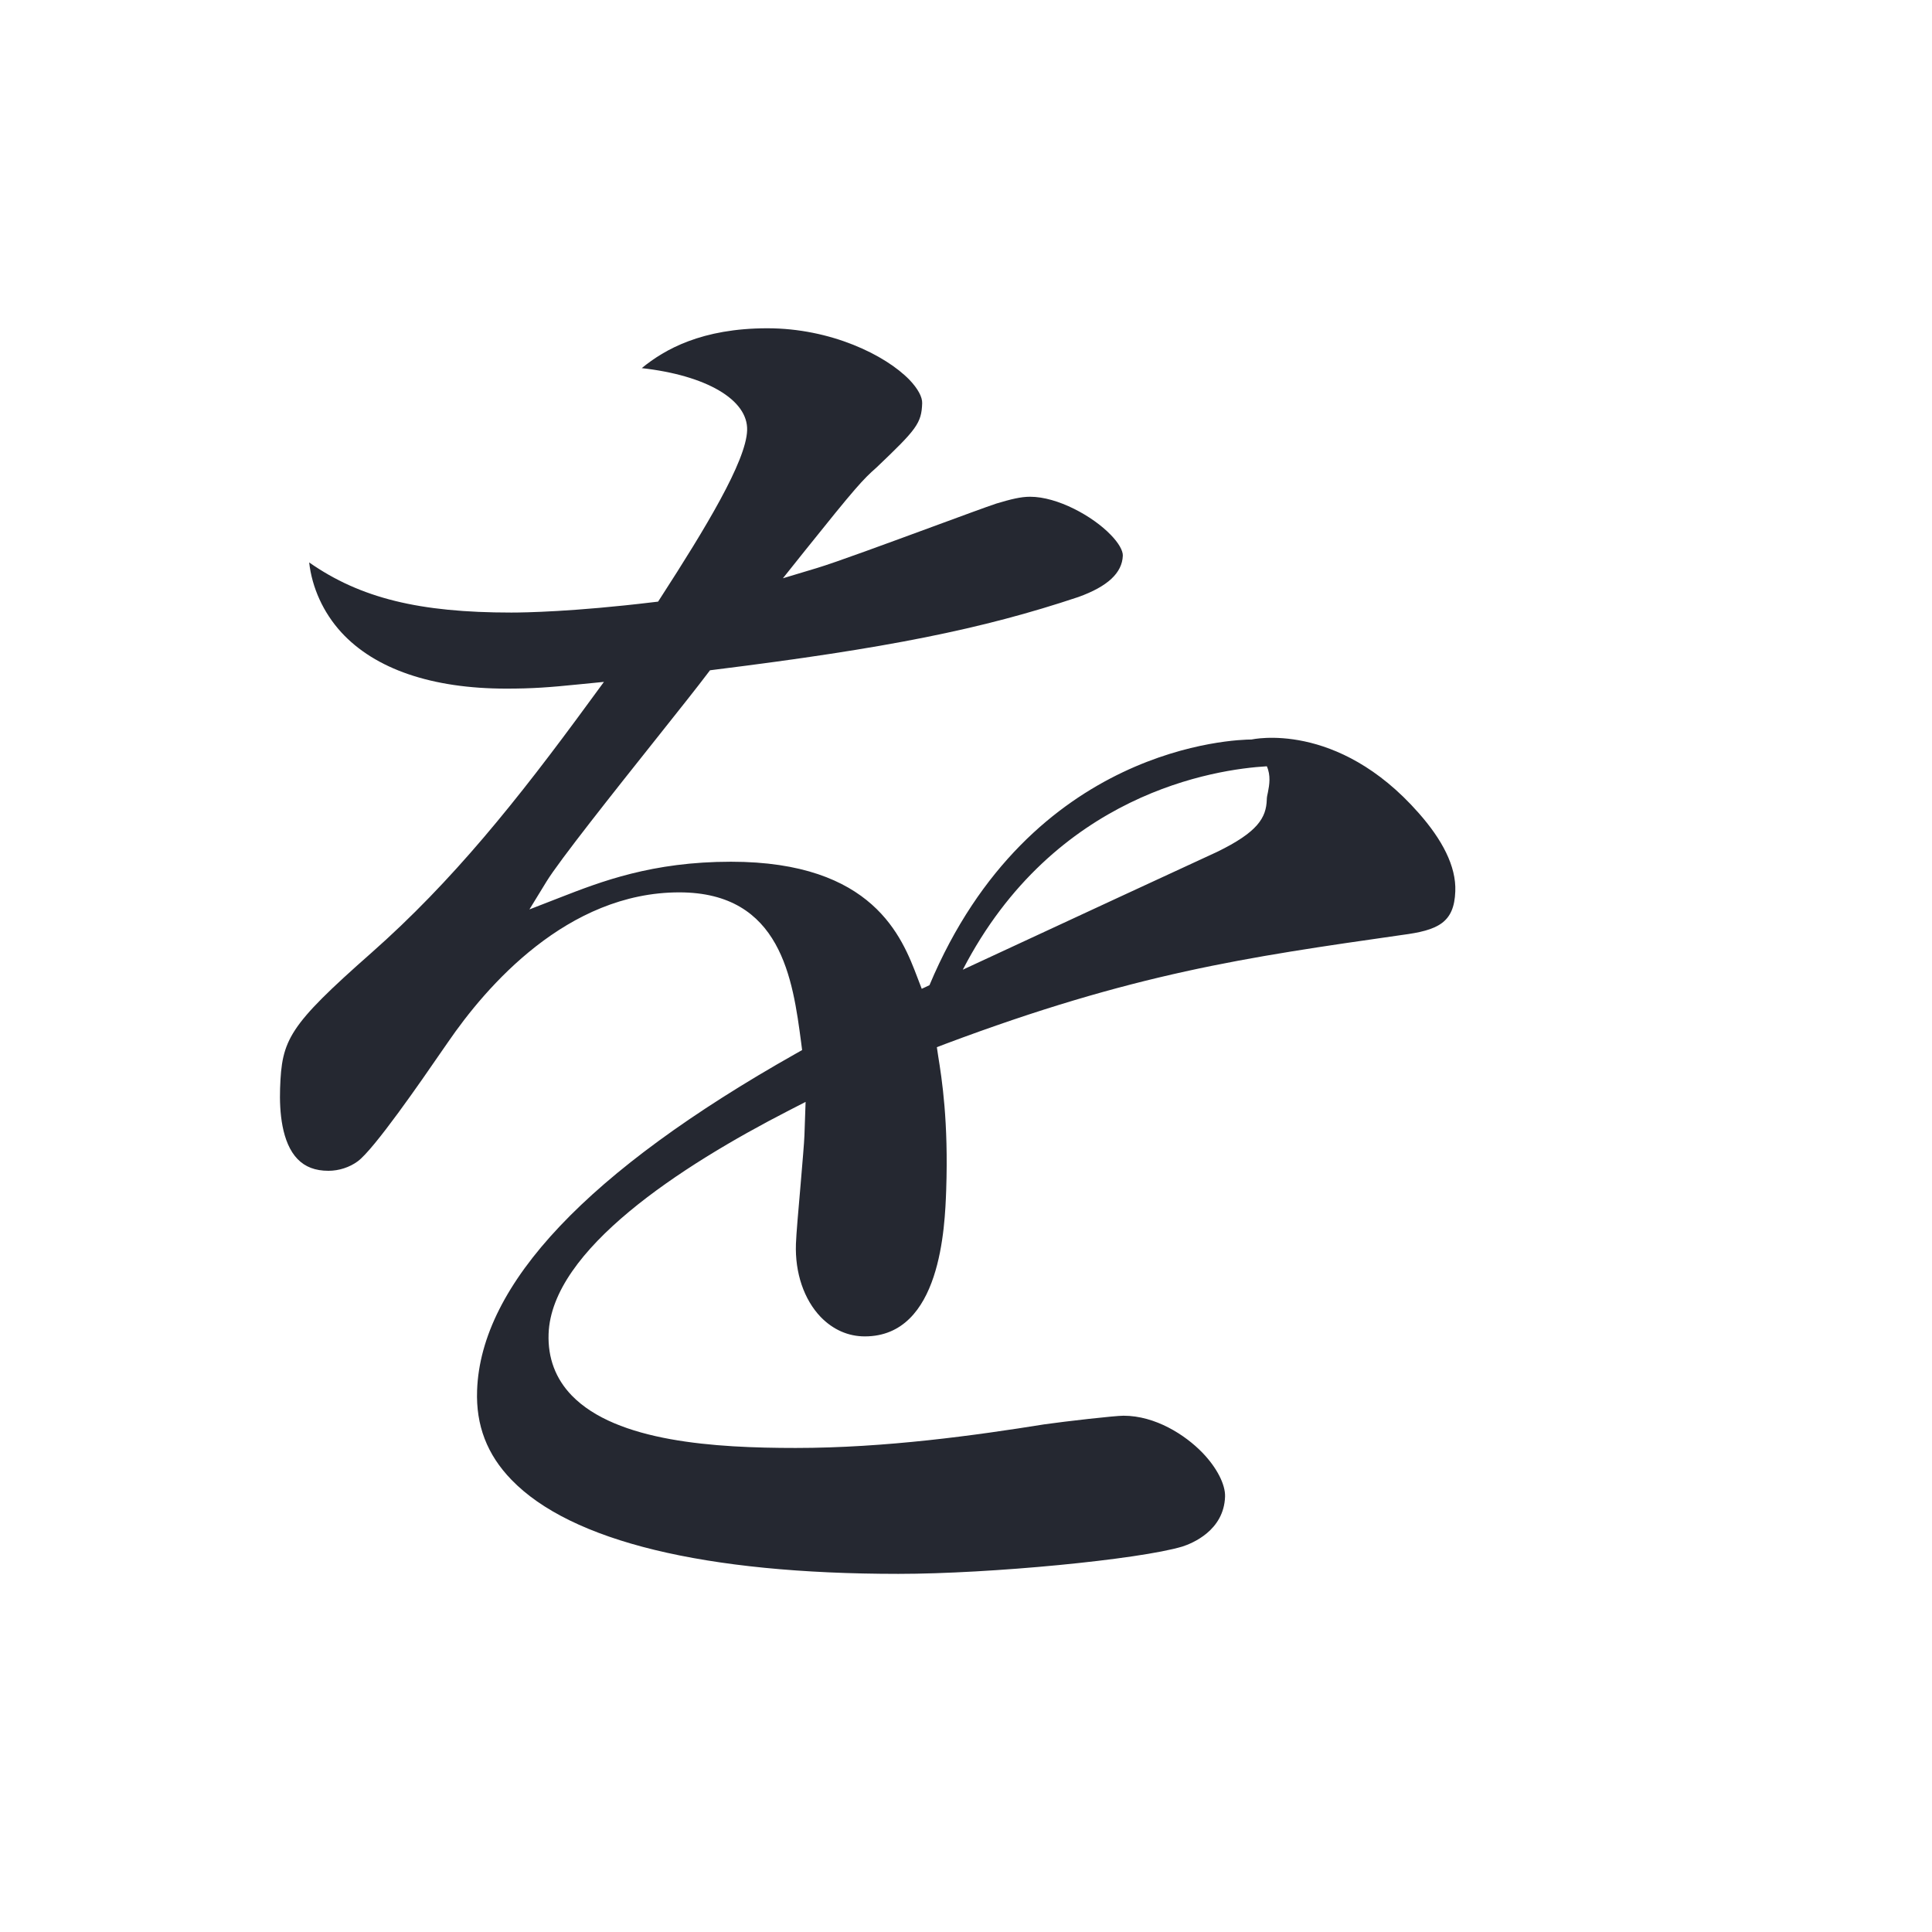 <?xml version="1.0" encoding="utf-8"?>
<!-- Generator: Adobe Illustrator 15.0.0, SVG Export Plug-In . SVG Version: 6.00 Build 0)  -->
<!DOCTYPE svg PUBLIC "-//W3C//DTD SVG 1.1//EN" "http://www.w3.org/Graphics/SVG/1.1/DTD/svg11.dtd">
<svg version="1.1" id="レイヤー_1" xmlns="http://www.w3.org/2000/svg" xmlns:xlink="http://www.w3.org/1999/xlink" x="0px"
	 y="0px" width="35px" height="35px" viewBox="0 0 35 35" enable-background="new 0 0 35 35" xml:space="preserve">
<g>
	<defs>
		<rect id="SVGID_1_" x="-240.289" y="1.446" width="266.655" height="76.775"/>
	</defs>
	<clipPath id="SVGID_2_">
		<use xlink:href="#SVGID_1_"  overflow="visible"/>
	</clipPath>
	<path clip-path="url(#SVGID_2_)" fill="#252831" d="M-112.207,14.079l-0.114-0.016l-0.043-0.107
		c-0.128-0.318-0.694-1.358-2.579-1.358c-0.047,0-0.095,0.001-0.144,0.002c0.195,0.304,0.378,0.66,0.457,1.143l-0.034,0.222
		l-0.22,0.014c-0.839,0.053-2.242,0.141-4.14,0.653l-0.298,0.08l0.049-0.305c0.125-0.779,0.317-1.786,0.791-3.344l0.036-0.119
		l0.122-0.021c3.452-0.586,5.277-1.023,5.842-1.24c0.274-0.092,1.108-0.374,1.122-0.773c0.005-0.152-0.11-0.305-0.209-0.406
		c-0.388-0.402-1.253-0.768-1.815-0.768c-0.203,0-0.414,0.047-0.63,0.144l-0.307,0.127c-1.002,0.415-2.138,0.887-3.112,1.155
		l-0.39,0.108l0.151-0.375c0.165-0.41,0.545-1.186,0.77-1.572c0.649-1.038,0.682-1.104,0.692-1.413
		c0.006-0.161-0.099-0.361-0.296-0.564c-0.547-0.567-1.781-1.141-3.08-1.141c-0.794,0-1.355,0.263-1.693,0.478
		c1.269,0.433,1.959,0.761,1.913,2.09c-0.016,0.458-0.045,0.581-0.526,2.64l-0.074,0.315l-0.131,0.023
		c-2.343,0.396-3.859,0.401-3.923,0.401c-0.323,0-1.865-0.024-3.094-0.452c0.091,0.232,0.27,0.501,0.7,0.905
		c0.819,0.796,1.753,0.952,3.089,0.952c0.869,0,1.505-0.08,2.749-0.263l0.28-0.042l-0.055,0.279
		c-0.346,1.746-0.482,2.792-0.564,3.417l-0.043,0.325l-0.11,0.043c-4.504,1.756-7.602,5.004-7.67,6.936
		c-0.022,0.644,0.184,0.929,0.389,1.122c0.512,0.481,0.591,0.555,0.83,1.08c0.191,0.402,0.548,1.148,1.547,1.148
		c1.976,0,4.443-1.61,5.629-2.383l0.192-0.126l0.098,0.208c0.38,0.807,0.785,1.532,1.54,1.532c0.587,0,1.088-0.795,1.11-1.454
		c0.015-0.406-0.001-0.46-0.668-1.419l-0.108-0.154l0.148-0.117c2.511-1.979,5.257-5.541,5.652-6.729l0.064-0.194l0.307,0.109
		c0.353,0.124,0.718,0.252,1.065,0.451c2.222,1.231,2.313,3.641,2.289,4.35c-0.146,4.157-4.517,6.558-7.158,7.492
		c8.895-1.098,10.033-5.31,10.096-7.133C-105.632,17.625-107.293,14.795-112.207,14.079 M-120.644,21.93
		c-2.153,1.535-4.118,2.108-4.852,2.108c-0.474,0-0.839-0.128-1.081-0.379c-0.234-0.242-0.345-0.586-0.33-1.023
		c0.034-0.959,1.473-4.471,5.579-6.7l0.327-0.178l-0.033,0.371c-0.255,2.911,0.288,4.924,0.466,5.586l0.037,0.134L-120.644,21.93z
		 M-114.696,14.709c-0.292,0.947-1.733,3.549-3.888,5.557l-0.221,0.206l-0.103-0.284c-0.517-1.425-0.68-3.09-0.483-4.948l0.013-0.13
		l0.125-0.04c1.343-0.422,2.632-0.627,3.94-0.627c0.156,0,0.695,0.015,0.695,0.015L-114.696,14.709z"/>
	<path clip-path="url(#SVGID_2_)" fill="#252831" d="M-51.672,4.321c0.004-0.108-0.322-0.183-0.439-0.209l-4.718-0.937
		c0.177,0.604,0.395,1.604,0.322,3.696c-0.031,0.895-0.419,8.916-4.597,14.763c-2.265,3.109-4.764,5.563-7.255,7.129
		c6.776-2.324,14.434-7.18,14.997-23.321l0.004-0.143l0.319-0.096l0.583-0.232C-52.204,4.861-51.684,4.633-51.672,4.321"/>
	<path clip-path="url(#SVGID_2_)" fill="#252831" d="M-3.489,29.771l-2.582-2.093c-0.2-0.164-0.35-0.28-0.443-0.28
		c-0.085,0.004-0.312,0.243-0.382,0.315l-1.746,1.973l-7.254,0.02l0.295-8.457h9.158c0.049,0,0.292-0.007,0.296-0.131
		c0.003-0.093-0.067-0.155-0.232-0.279l-2.646-2.093c-0.214-0.171-0.327-0.252-0.447-0.252c-0.074,0-0.204,0.151-0.343,0.31
		l-1.565,1.947l-4.204,0.014l0.256-7.328H-4.94c0.172,0,0.294-0.067,0.297-0.162c0.003-0.092-0.105-0.191-0.228-0.305l-2.651-2.006
		c-0.34-0.266-0.447-0.282-0.447-0.282c-0.106,0-0.271,0.214-0.338,0.302l-1.446,1.95h-5.557l0.185-5.342l0.343-0.196
		c0.437-0.248,0.979-0.557,0.985-0.754c0.006-0.16-0.298-0.207-0.313-0.21l-4.516-0.961c0.457,1.555,0.405,3.077,0.252,7.463h-6.234
		l0.29,0.477l0.014,0.026h5.914l-0.257,7.338l-8.02,0.027c-0.078-0.006-0.159-0.007-0.238-0.013l0.282,0.644
		c0.784-0.13,1.505-0.184,3.414-0.184h4.544l-0.295,8.465l-12.116,0.032c-0.146-0.009-0.286-0.013-0.433-0.023l0.298,0.618
		c0.736-0.101,1.434-0.15,2.979-0.157h20.627v-0.002h4.053c0.292,0,0.295-0.098,0.296-0.131C-3.253,29.981-3.316,29.92-3.489,29.771
		"/>
	<path clip-path="url(#SVGID_2_)" fill="#252831" d="M-134.767,70.884l-0.177,0.329c-0.536,1-0.593,1.104-0.95,1.104
		c-0.081,0-0.201-0.025-0.315-0.144c-0.541-0.56-0.483-2.961-0.482-2.984c0.11-3.149,1.264-5.06,2.611-7.291
		c0.46-0.765,0.627-1.178,0.642-1.577c0.019-0.549-0.281-1.172-0.844-1.755c-0.804-0.832-2.019-1.437-2.888-1.437
		c-0.124,0-0.223,0.009-0.318,0.023c0.915,1.013,1.09,1.767,1.06,2.624c-0.021,0.6-0.242,1.583-0.337,1.982
		c-1.441,5.525-1.501,7.238-1.541,8.372c-0.117,3.369,0.47,5.979,1.612,7.162c0.416,0.431,0.88,0.649,1.377,0.649
		c0.643,0,0.955-0.344,0.981-1.08c0.005-0.141-0.03-0.547-0.064-0.961c-0.037-0.454-0.075-0.918-0.069-1.084
		c0.023-0.645,0.24-2.137,0.664-3.892c0.139-0.559,0.437-1.761,0.653-2.608c-0.02,0.027-0.04,0.055-0.06,0.083
		C-133.561,68.878-134.039,69.53-134.767,70.884"/>
	<path clip-path="url(#SVGID_2_)" fill="#252831" d="M-118.609,73.113c-0.115,0-0.429,0.026-0.733,0.052
		c-1.14,0.151-2.127,0.267-3.592,0.267c-4.187,0-6.119-1.39-6.023-2.604c0.462-4.461,4.548-7.357,6.013-8.257
		c0.932-0.368,2.145-0.729,3.675-0.954c1.52-0.206,2.066-0.482,2.086-1.057c0.009-0.271-0.086-0.505-0.291-0.718
		c-0.628-0.65-2.057-0.881-3.089-0.881c-2.84,0-6.444,1.079-8.081,2.915c1.778-0.659,3.579-1.059,4.825-1.059
		c0.399,0,0.796,0.029,1,0.24c0.083,0.085,0.125,0.193,0.121,0.313c-0.005,0.143-0.15,0.337-0.727,0.913
		c-1.793,1.147-6.088,4.164-6.088,9.118l0.028,0.244c0.003,0.883,0.272,1.606,0.843,2.198c1.266,1.312,3.931,1.948,8.147,1.948
		c1.758,0,3.946,0,3.989-1.24c0.008-0.249-0.115-0.52-0.347-0.76C-117.264,73.367-117.921,73.113-118.609,73.113"/>
	<path clip-path="url(#SVGID_2_)" fill="#252831" d="M-93.448,63.471c1.974,1.536,3.861,4.527,3.773,7.063
		c-0.107,3.067-2.989,4.44-5.8,4.44c-1.601,0-2.788-0.388-3.524-1.15c-0.948-0.982-0.902-2.3-0.881-2.933
		c0.02-0.534,0.08-0.932,0.128-1.252c0.018-0.112,0.031-0.213,0.044-0.305l0.052-0.211l0.213,0.044
		c0.527,0.107,1.509,0.309,2.75,0.309c2.14,0,2.388-0.496,2.396-0.709c0.007-0.172-0.142-0.503-0.481-0.856
		c-0.401-0.415-0.875-0.662-1.269-0.662c-0.221,0-1.293,0.105-1.542,0.133c-0.227,0.009-0.428,0.012-0.604,0.012
		c-0.203,0-1.068-0.012-1.068-0.012l0.199-0.702c0.547-1.93,0.646-2.277,1.193-3.891l0.048-0.141c0,0,0.485,0.015,0.639,0.015
		c1.404,0,1.681-0.3,1.7-0.852c0.019-0.524-0.46-1.038-1.28-1.375l-0.184-0.075l0.075-0.185c0.515-1.262,0.646-1.487,1.917-3.536
		c0.388-0.615,0.469-0.878,0.477-1.122c0.008-0.204-0.116-0.442-0.355-0.691c-0.639-0.662-2.066-1.331-3.563-1.331
		c-0.631,0-1.181,0.19-1.669,0.581c0.424,0.083,1.052,0.208,1.165,0.25c0.706,0.228,1.159,0.989,1.128,1.896
		c-0.028,0.777-0.334,1.993-0.687,3.4l-0.058,0.227l-0.071,0.17l-0.179-0.024c-1.815-0.251-3.689-0.512-5.48-2.157
		c0.085,1.152,0.733,2.011,3.193,3.248c0.278,0.154,0.447,0.31,0.438,0.605c-0.008,0.253-0.169,0.46-0.522,0.67
		c-3.156,1.92-3.448,2.882-3.474,3.633c-0.046,1.298,0.886,2.031,3.567,2.801l0.178,0.052l-0.062,0.292
		c-0.228,1.092-0.322,1.544-0.348,2.298c-0.038,1.094,0.047,2.484,1.063,3.534c1.021,1.059,2.818,1.595,5.342,1.595
		c3.753,0,7.854-1.783,7.991-5.7C-86.774,67.819-89.156,65.153-93.448,63.471 M-100.46,67.098l-0.044,0.175l-0.179-0.025
		c-1.526-0.22-3.274-0.642-3.229-1.958c0.034-0.962,1.189-2.139,4.337-2.554l0.301-0.04l-0.083,0.292
		C-99.985,65.236-100.289,66.429-100.46,67.098"/>
	<path clip-path="url(#SVGID_2_)" fill="#252831" d="M-173.103,10.095c0.005-0.141-0.077-0.247-0.317-0.408l-2.166-1.541
		c-0.257-0.186-0.384-0.186-0.544-0.186c-0.111,0-0.244,0.031-0.467,0.26l-1.03,1.058h-2.91l0.18-5.152h7.044
		c0.334,0,0.338-0.1,0.34-0.16c0.003-0.084-0.022-0.127-0.263-0.32l-2.307-1.905c-0.142-0.111-0.378-0.295-0.479-0.295
		c-0.113,0-0.211,0.096-0.382,0.304l-1.499,2.006h-12.527c-1.569,0-3.228-0.06-4.711-0.168l0.325,0.739
		c0.689-0.119,1.461-0.201,3.725-0.201h1.972l0.205,0.046l-0.007,0.207c-0.052,1.476-0.138,3.946-0.204,4.839l-0.005,0.06h-2.248
		l-3.227-1.247c0.13,1.365,0.154,2.505,0,6.891c-0.167,4.78-0.394,9.187-0.55,11.713c-0.007,0.203-0.055,0.74-0.101,1.254
		c-0.041,0.462-0.08,0.904-0.086,1.057c-0.008,0.25-0.019,0.563,0.179,0.768c0.177,0.183,0.509,0.276,0.986,0.276
		c2.026,0,2.061-1.02,2.1-2.149l0.004-0.142h14.195l-0.023,0.175c-0.046,0.34-0.058,0.711-0.072,1.071
		c-0.016,0.489,0.045,0.779,0.199,0.938c0.157,0.163,0.454,0.235,0.962,0.235c0.756,0,2.032-0.208,2.081-1.603
		c0.036-1.051,0.083-4.007,0.127-6.848c0.041-2.627,0.081-5.156,0.11-5.988c0.03-0.858,0.055-1.914,0.077-2.823
		c0.017-0.69,0.032-1.297,0.045-1.67l0.047-0.14l0.106-0.053C-173.258,10.507-173.107,10.222-173.103,10.095 M-186.285,4.125h3.266
		l-0.215,5.152h-3.231L-186.285,4.125z M-177.876,27.199h-14.179l0.159-4.562h14.179L-177.876,27.199z M-177.699,22.137h-14.179
		l0.432-12.359h2.307l-0.013,0.208c-0.233,3.725-0.828,6.502-1.818,8.47c3.389-2.161,4.294-5.785,4.446-8.494l0.011-0.184h3.226
		l-0.028,0.754c-0.059,1.542-0.238,6.233-0.17,6.825c0.117,0.783,0.675,1.305,3.025,1.305c0.51,0,1.706,0,2.593-0.518l0.313-0.183
		L-177.699,22.137z M-177.48,15.848l-0.349-0.608c-0.292-0.511-0.437-1.107-0.507-1.616c-0.402,1.685-0.838,1.973-1.651,1.973
		c-0.16,0-0.389-0.019-0.541-0.176c-0.098-0.101-0.145-0.241-0.139-0.417c0.004-0.112,0.016-0.848,0.03-1.676
		c0.017-1.062,0.038-2.274,0.047-2.527l0.036-1.023h3.286L-177.48,15.848z"/>
	<path clip-path="url(#SVGID_2_)" fill="#252831" d="M-199.645,21.188c0.144-0.324,0.353-0.764,0.596-1.273
		c0.66-1.389,1.612-3.387,2.104-4.907c-1.558,2.648-2.956,4.311-4.609,5.501c-1.078,0.776-1.941,0.939-2.474,0.939
		c-0.095,0-0.168-0.005-0.257-0.011c-0.06,0-0.119,0-0.179-0.001c0.666,0.483,1.902,1.549,1.832,3.563
		c-0.008,0.238-0.139,0.865-0.279,1.53c-0.13,0.62-0.277,1.323-0.286,1.55c-0.02,0.583,0.123,1.037,0.425,1.35
		c0.445,0.461,1.116,0.497,1.311,0.497c0.95,0,2.08-0.58,2.137-2.214c0.012-0.345-0.046-1.013-0.404-2.279l-0.111-0.381
		c-0.34-1.159-0.401-1.368-0.383-1.896C-200.202,22.579-200.074,22.197-199.645,21.188"/>
	<path clip-path="url(#SVGID_2_)" fill="#252831" d="M-202.453,12.005c0.329,0.911,0.677,1.665,1.615,1.665
		c0.945,0,1.769-0.749,1.8-1.636c0.023-0.665-0.418-1.679-1.737-2.349c-0.298-0.15-0.524-0.252-0.84-0.343
		c3.614-0.467,4.319-2.533,4.424-2.961c0.118-0.283,0.156-0.603,0.089-0.928c-0.267-1.274-1.638-1.893-4.193-1.893
		c-0.364,0-0.741,0.012-1.126,0.035c0.856,0.533,1.708,1.711,2.311,2.677c0.29,0.457,0.687,1.084,1.445,1.084
		c0.122,0,0.253-0.017,0.387-0.049c0.007-0.002,0.013-0.005,0.02-0.007c-0.721,0.833-2.299,1.81-5.729,1.618
		c-0.164-0.024-0.314-0.046-0.5-0.073C-203.691,9.574-202.805,11.114-202.453,12.005"/>
	<path clip-path="url(#SVGID_2_)" fill="#252831" d="M-82.481,18.028c-2.76,0-4.813,0.844-6.681,1.708l-0.623,0.288l0.371-0.578
		c1.162-1.812,6.495-6.487,7.633-7.173c1.496-0.916,1.661-1.034,1.681-1.567c0.008-0.226-0.163-0.538-0.469-0.854
		c-0.6-0.621-1.533-1.09-2.172-1.09c-0.125,0.002-0.784,0.22-1.066,0.313l-0.313,0.101c-0.921,0.315-3.913,1.179-5.407,1.179
		c-1.155,0-1.673-0.538-2.178-1.327c-0.253,0.399-0.413,0.883-0.427,1.32c-0.027,0.758,0.331,1.295,0.636,1.61
		c0.46,0.477,1.125,0.785,1.695,0.785c0.317,0,0.541-0.129,1.007-0.44c0.194-0.142,4.208-2.083,4.823-2.083
		c0.148,0,0.267,0.043,0.348,0.128c0.074,0.076,0.11,0.177,0.106,0.29c-0.004,0.136-0.092,0.339-0.193,0.454
		c-0.367,0.529-1.533,1.81-2.597,2.968c-2.263,2.476-3.426,3.787-4.11,4.56c-0.935,1.055-0.992,1.118-1.749,1.771
		c-1.524,1.321-2.157,1.869-2.189,2.829c-0.019,0.497,0.132,0.959,0.398,1.236c0.183,0.188,0.412,0.283,0.682,0.283
		c0.637,0,1.168-0.73,1.485-1.168l0.345-0.465c1.578-2.145,3.367-4.575,8.35-4.575c1.346,0,2.463,0.42,3.23,1.216
		c0.703,0.728,1.07,1.728,1.032,2.814c-0.075,2.141-1.679,4.227-3.577,4.649l-0.198,0.044l-0.04-0.201
		c-0.499-2.507-2.541-3.396-4.14-3.396c-1.461,0-3.651,0.807-3.712,2.541c-0.023,0.646,0.209,1.227,0.691,1.726
		c0.967,1.001,2.875,1.598,5.104,1.598c5.229,0,8.58-3.345,8.688-6.443c0.016-0.431-0.033-1.94-1.302-3.253
		C-78.453,18.649-80.238,18.028-82.481,18.028 M-84.771,28.002c-0.241,0.045-0.471,0.088-0.918,0.088
		c-0.369,0-2.584-0.217-3.514-1.179c-0.281-0.293-0.42-0.627-0.406-0.992c0.031-0.92,0.977-1.334,1.638-1.334
		c0.907,0,2.8,0.658,3.47,3.148l0.057,0.21L-84.771,28.002z"/>
	<path clip-path="url(#SVGID_2_)" fill="#252831" d="M-47.169,21.184c-3.095-3.714-4.604-7.214-4.869-11.313l-0.082,0.033
		c-0.632,11.394,3.751,15.961,7.72,18.634c1.132-1.702,2.21-2.151,3.64-2.66C-42.791,24.949-45.111,23.648-47.169,21.184"/>
	<path clip-path="url(#SVGID_2_)" fill="#252831" d="M-25.9,13.022l0.384-0.715c0.317-0.541,0.796-1.394,1.689-3.201l0.063-0.087
		l0.089-0.023c0.338-0.087,1.239-0.319,1.251-0.663c0.002-0.069-0.046-0.113-0.213-0.188l-4.409-1.633
		c0.113,2.88-1.445,7.47-3.97,11.693C-28.508,16.205-27.292,15.105-25.9,13.022"/>
	<path clip-path="url(#SVGID_2_)" fill="#252831" d="M-198.419,61.966l0.094-0.018c0.701-0.125,1.278-0.222,1.776-0.306
		c1.517-0.254,2.28-0.383,3.617-0.817c0.166-0.054,0.314-0.147,0.417-0.263l0.137-0.095c0.157-0.225,0.202-0.463,0.133-0.709
		c-0.029-0.103-0.09-0.222-0.183-0.352l0.002-0.001c-0.005-0.008-0.012-0.015-0.017-0.023c-0.014-0.018-0.027-0.035-0.042-0.056
		c-0.703-0.994-2.183-1.668-3.153-2.022l0.011-0.055c0.01-0.05,0.021-0.1,0.024-0.155c0.004-0.138-0.073-0.289-0.228-0.45
		c-0.615-0.637-2.179-1.148-3.064-1.148c-0.627,0-1.201,0.185-1.682,0.534c1.286,0.286,1.83,0.755,1.802,1.529
		c-0.026,0.77-0.556,2.146-0.84,2.885l-0.166,0.442l-0.111,0.021c-0.986,0.195-1.483,0.274-2.439,0.274
		c-1.053,0-2.497-0.105-3.379-0.947c-0.009,0.06-0.013,0.122-0.016,0.196c-0.011,0.312,0.125,0.798,0.541,1.229
		c0.42,0.437,1.266,0.954,2.906,0.954c0.682,0,0.907-0.063,1.145-0.129c0.07-0.02,0.14-0.039,0.219-0.056l0.424-0.096l-0.203,0.384
		c-1.744,3.289-4.863,7.196-5.056,7.396c-0.599,0.65-0.9,0.976-0.925,1.677c-0.018,0.528,0.189,0.857,0.366,1.041
		c0.23,0.237,0.519,0.346,0.691,0.346c0.118,0,0.313-0.048,0.48-0.154c0.573-0.371,1.848-2.196,2.786-3.988
		c0.698-1.292,2.386-4.306,3.298-5.933L-198.419,61.966z M-197.118,59.659c0.443-0.78,0.536-0.942,0.898-1.403
		c0.155-0.206,0.265-0.358,0.357-0.499c0.856,0.31,2.166,0.886,2.847,1.697l-0.006,0.009c-0.397-0.209-0.863-0.318-1.117-0.318
		c-0.263,0-0.375,0.043-1.317,0.438l-0.375,0.157c-0.194,0.082-0.299,0.137-0.389,0.184c-0.176,0.091-0.302,0.157-0.832,0.315
		l-0.478,0.144L-197.118,59.659z"/>
	<path clip-path="url(#SVGID_2_)" fill="#252831" d="M-190,62.797c-0.869,0-1.534,0.124-2.015,0.258
		c2.188,0.5,3.494,1.318,3.474,1.859c-0.016,0.496-0.486,0.543-0.712,0.565c-0.816,0.086-4.899,0.715-5.038,4.691
		c-0.017,0.504-0.006,0.788,0.014,1.356l0.021,0.604l-0.223-0.017c-0.344-0.025-0.69-0.052-1.236-0.052
		c-2.683,0-5.577,0.821-5.658,3.125c-0.021,0.61,0.196,1.155,0.645,1.621c1.006,1.042,2.845,1.411,4.114,1.411
		c0.76,0,2.21-0.126,3.389-0.974c1.109-0.764,1.266-1.847,1.344-2.386l0.037-0.254l0.237,0.098c0.503,0.206,0.899,0.37,1.993,1.198
		c0.836,0.687,1.601,1.097,2.048,1.097c0.688,0,1.081-0.611,1.102-1.188c0.059-1.712-3.134-3.023-5.42-3.407l-0.133-0.022
		l-0.029-0.132c-0.143-0.656-0.382-1.756-0.335-3.103c0.095-2.771,1.759-3.354,3.137-3.354c1.048,0,1.75,0.365,2.435,0.771
		c0.449,0.261,0.866,0.477,1.427,0.477c0.28,0,0.539-0.08,0.698-0.221c0.206-0.168,0.325-0.444,0.338-0.78
		c0.017-0.479-0.238-1.016-0.718-1.512C-186.111,63.444-187.957,62.797-190,62.797 M-194.214,73.808
		c-0.054,0.704-0.219,2.849-3.235,2.849c-0.208,0-2.057-0.023-2.83-0.824c-0.244-0.252-0.36-0.553-0.348-0.896
		c0.057-1.633,2.596-1.76,3.372-1.76c1.516,0,2.212,0.204,2.899,0.405l0.154,0.063L-194.214,73.808z"/>
	<path clip-path="url(#SVGID_2_)" fill="#252831" d="M-158.838,58.263c0.007-0.209-0.117-0.472-0.323-0.686
		c-0.157-0.163-0.501-0.436-1.033-0.436c-0.44,0-0.543,0.053-1.762,0.742c-0.65,0.387-1.55,0.709-1.686,0.74l-0.414,0.094
		l0.192-0.379c0.287-0.568,0.476-0.942,1.017-1.716c0.457-0.684,0.508-0.769,0.519-1.068c0.009-0.252-0.112-0.509-0.358-0.764
		c-0.702-0.727-2.241-1.233-3.183-1.233c-0.681,0-1.083,0.17-1.406,0.381c1.618,0.5,1.947,1.337,1.925,1.975
		c-0.02,0.573-0.293,1.849-0.858,3.407l-0.037,0.101l-0.103,0.025c-1.287,0.316-2.278,0.377-3.655,0.377
		c-1.023,0-1.912-0.102-3.056-0.579c0.288,1.045,1.303,2.117,3.396,2.117l0.591,0.002c0.505,0,0.963-0.01,1.843-0.133l0.347-0.048
		l-0.134,0.323c-1.593,3.831-3.237,6.813-5.497,9.969c-0.981,1.38-1.04,1.494-1.059,2.041c-0.02,0.566,0.212,0.93,0.409,1.135
		c0.249,0.259,0.587,0.411,0.904,0.411c0.414,0,0.771,0,1.695-1.703c0.718-1.277,3.311-6.906,5.585-12.482l0.039-0.095l0.1-0.024
		c1.359-0.328,2.682-0.706,4.716-1.479C-159.65,59.09-158.855,58.773-158.838,58.263"/>
	<path clip-path="url(#SVGID_2_)" fill="#252831" d="M-154.604,60.62c-0.746,0-3.104,0.096-4.832,1.215
		c0.339-0.032,0.74-0.049,1.31-0.049c0.904,0,2.49,0.07,2.944,0.54c0.099,0.104,0.15,0.228,0.145,0.356
		c-0.006,0.19-0.175,0.442-0.797,0.931c-1.64,0.781-6.673,3.434-7.38,6.9l0.005,0.001c-0.084,0.293-0.135,0.563-0.142,0.744
		c-0.01,0.297,0.05,1.073,0.828,1.879c0.871,0.901,2.815,1.977,7.136,1.977c2.034,0,3.437-0.305,4.027-0.569
		c0.408-0.165,0.479-0.458,0.485-0.618c0.007-0.204-0.152-0.595-0.517-0.973c-0.245-0.254-0.76-0.679-1.462-0.679
		c-0.262,0-0.506,0.021-1.143,0.146c-1.203,0.203-1.807,0.306-3.245,0.306c-1.119,0-3.447,0-4.603-1.226
		c-0.405-0.43-0.611-0.979-0.628-1.669c1.272-3.018,5.966-5.354,7.096-5.881c0.878-0.251,1.583-0.386,2.084-0.386
		c0.145,0,0.584,0.031,1.034,0.064c0.458,0.033,0.927,0.067,1.089,0.067c1.03,0,1.052-0.614,1.06-0.815
		c0.007-0.232-0.121-0.624-0.508-1.023C-151.064,61.396-152.176,60.62-154.604,60.62"/>
	<path clip-path="url(#SVGID_2_)" fill="#252831" d="M-223.757,62.637l-0.114-0.017l-0.043-0.106
		c-0.128-0.318-0.695-1.358-2.581-1.358c-0.046,0-0.094,0.001-0.142,0.002c0.195,0.304,0.378,0.66,0.457,1.144l-0.023,0.222
		l-0.221,0.014c-0.84,0.052-2.244,0.14-4.15,0.653l-0.298,0.08l0.049-0.306c0.126-0.781,0.318-1.789,0.791-3.345l0.036-0.118
		l0.122-0.021c3.459-0.587,5.282-1.024,5.843-1.24c0.274-0.093,1.107-0.374,1.121-0.773c0.005-0.152-0.11-0.304-0.209-0.406
		c-0.388-0.401-1.253-0.768-1.815-0.768c-0.204,0-0.414,0.048-0.63,0.145l-0.339,0.141c-0.992,0.411-2.116,0.878-3.08,1.142
		l-0.39,0.107l0.151-0.375c0.166-0.413,0.546-1.188,0.77-1.571c0.649-1.038,0.682-1.104,0.693-1.414
		c0.005-0.16-0.1-0.361-0.296-0.564c-0.547-0.566-1.781-1.141-3.081-1.141c-0.793,0-1.355,0.263-1.693,0.479
		c1.269,0.434,1.959,0.761,1.913,2.091c-0.016,0.454-0.054,0.617-0.518,2.608l-0.082,0.347l-0.131,0.022
		c-2.344,0.396-3.859,0.4-3.923,0.4c-0.323,0-1.865-0.023-3.094-0.452c0.091,0.232,0.27,0.501,0.7,0.906
		c0.819,0.796,1.753,0.951,3.089,0.951c0.874,0,1.54-0.084,2.749-0.264l0.28-0.041l-0.055,0.278
		c-0.345,1.743-0.481,2.788-0.563,3.413l-0.043,0.329l-0.11,0.043c-4.505,1.757-7.603,5.005-7.671,6.936
		c-0.022,0.647,0.185,0.93,0.39,1.122c0.513,0.483,0.591,0.558,0.829,1.079c0.191,0.403,0.547,1.149,1.547,1.149
		c1.982,0,4.445-1.609,5.629-2.383l0.192-0.126l0.098,0.208c0.38,0.807,0.785,1.531,1.54,1.531c0.587,0,1.088-0.795,1.11-1.453
		c0.015-0.407-0.001-0.461-0.668-1.419l-0.108-0.154l0.148-0.116c2.511-1.979,5.257-5.542,5.652-6.73l0.064-0.193l0.306,0.108
		c0.353,0.124,0.718,0.253,1.066,0.452c2.222,1.231,2.313,3.641,2.289,4.35c-0.145,4.156-4.518,6.558-7.158,7.491
		c8.894-1.096,10.033-5.31,10.096-7.133C-217.181,66.184-218.842,63.354-223.757,62.637 M-232.194,70.487
		c-2.153,1.536-4.118,2.108-4.852,2.108c-0.474,0-0.838-0.128-1.081-0.379c-0.234-0.242-0.345-0.586-0.33-1.023
		c0.034-0.96,1.473-4.472,5.579-6.7l0.327-0.178l-0.032,0.371c-0.256,2.911,0.287,4.924,0.465,5.586l0.037,0.134L-232.194,70.487z
		 M-226.246,63.268c-0.292,0.946-1.732,3.548-3.888,5.557l-0.221,0.206l-0.103-0.283c-0.517-1.425-0.679-3.089-0.483-4.948
		l0.013-0.131l0.125-0.039c1.343-0.422,2.632-0.626,3.94-0.626c0.156,0,0.695,0.014,0.695,0.014L-226.246,63.268z"/>
	<path clip-path="url(#SVGID_2_)" fill="#252831" d="M-220.59,9.497c-0.871,0-1.627,0.12-2.254,0.359
		c2.086,0.381,3.201,1.407,3.179,2.05c-0.012,0.346-0.123,0.514-0.8,0.958c-1.466,0.24-3.388,0.699-4.509,1.544l0.301,0.399
		c0.905-0.683,2.434-1.102,3.75-1.351c0.312-0.04,0.566-0.058,0.911-0.058c0.418,0,0.987,0.031,1.334,0.179l0.126,0.061
		c0.769,0.367,0.887,0.423,1.257,0.423c0.177,0,1.062-0.058,1.102-1.213c0.026-0.721-0.271-1.439-0.834-2.022
		C-217.844,9.981-219.143,9.497-220.59,9.497"/>
	<path clip-path="url(#SVGID_2_)" fill="#252831" d="M-223.131,16.294c-0.574,0-3.646,0.095-7.738,1.973l-0.286,0.131l0.003-0.315
		c0.009-1.073,0.022-2.409,0.205-4.213l0.013-0.132l0.127-0.039c1.276-0.391,2.09-0.704,2.554-0.898
		c1.561-0.609,2.154-0.896,2.175-1.492c0.006-0.146-0.057-0.286-0.185-0.418c-0.264-0.274-0.772-0.464-1.238-0.464
		c-0.454,0-0.647,0.096-1.523,0.635c-0.502,0.307-0.88,0.474-1.36,0.676l-0.336,0.142l0.061-0.359
		c0.299-1.761,0.408-2.049,1.039-3.252c0.057-0.1,0.228-0.543,0.236-0.784c0.006-0.15-0.069-0.306-0.223-0.464
		c-0.613-0.636-2.246-1.081-2.896-1.081c-0.774,0-1.458,0.213-1.929,0.593c0.993,0.345,1.651,0.609,1.897,1.354
		c0.186,0.627,0.072,4.102,0.058,4.497l-0.005,0.143l-0.137,0.041c-1.901,0.572-2.797,0.62-3.49,0.62
		c-0.92,0-1.385-0.162-2.019-0.545c0.315,1.528,1.711,2.083,2.885,2.083c0.675,0,1.485-0.14,2.405-0.416l0.268-0.08l-0.175,5.01
		l-0.098,0.055c-1.186,0.672-3.216,1.926-5.064,3.072c-0.395,0.244-0.613,0.379-0.867,0.379c-0.293,0-0.549-0.158-0.68-0.325
		c-0.079-0.114-0.167-0.372-0.259-0.671c-0.51,0.72-0.57,1.331-0.575,1.52c-0.021,0.576,0.23,1.207,0.656,1.646
		c0.247,0.257,0.664,0.563,1.244,0.563c0.353,0,0.497-0.162,0.818-0.558l0.132-0.164c0.094-0.116,0.226-0.267,0.367-0.427
		c0.18-0.205,0.376-0.427,0.513-0.605l0.125-0.163l0.025,0.019l0.029-0.04c0.528-0.701,2.396-2.56,3.307-3.153l0.322-0.211
		c0,0-0.089,3.418-0.097,3.65c-0.023,0.659-0.128,1.017-0.608,1.017c-0.28,0-1.145-0.32-2.457-0.844
		c0.781,0.697,1.379,1.449,1.833,2.31c0.219,0.426,0.733,1.425,1.296,1.425c0.593,0,1.739-1.073,1.81-3.126
		c0.005-0.151-0.075-2.656-0.123-4.153l-0.042-1.344l0.105-0.059c2.334-1.321,4.684-1.99,6.987-1.99
		c1.354,0,2.544,0.427,3.264,1.172c0.591,0.614,0.875,1.422,0.84,2.406c-0.076,2.177-1.814,3.698-4.227,3.698
		c-2.028,0-3.172-0.964-4.03-2.127c1.189,3.56,4.383,3.851,5.383,3.851c2.914,0,5.456-2.356,5.553-5.144
		c0.042-1.207-0.313-2.21-1.057-2.98C-219.33,16.894-221.083,16.294-223.131,16.294"/>
	<path clip-path="url(#SVGID_2_)" fill="#252831" d="M25.701,14.729c-1.482-1.686-3.022-1.332-3.03-1.332
		c-0.269,0-4.004,0.098-5.833,4.451c-0.082,0.038-0.14,0.065-0.14,0.065l-0.077-0.201c-0.279-0.734-0.8-2.101-3.379-2.101
		c-1.431,0-2.358,0.361-3.098,0.649l-0.553,0.215l0.31-0.506c0.231-0.377,1.215-1.616,2.007-2.611
		c0.402-0.505,0.748-0.941,0.903-1.148l0.051-0.067l0.085-0.011c3.117-0.388,4.842-0.733,6.59-1.317
		c0.53-0.191,0.792-0.436,0.804-0.748c0.004-0.092-0.078-0.234-0.219-0.378c-0.326-0.339-0.964-0.69-1.461-0.69
		c-0.168,0-0.346,0.044-0.61,0.123c-0.183,0.061-0.627,0.225-1.138,0.413c-0.837,0.308-1.784,0.657-2.115,0.756l-0.615,0.185
		l0.4-0.501c0.917-1.145,1.048-1.288,1.296-1.506c0.723-0.689,0.815-0.799,0.827-1.163c0.005-0.114-0.08-0.268-0.23-0.425
		c-0.437-0.45-1.426-0.934-2.573-0.934c-1.187,0-1.862,0.381-2.277,0.722c1.163,0.13,1.929,0.57,1.909,1.128
		c-0.019,0.561-0.761,1.783-1.562,3.023l-0.051,0.079l-0.094,0.011c-1.436,0.173-2.327,0.187-2.565,0.187
		c-1.663,0-2.733-0.259-3.662-0.908c0.051,0.457,0.256,0.909,0.58,1.264c0.612,0.669,1.646,1.022,2.991,1.022
		c0.468,0,0.773-0.022,1.323-0.078l0.446-0.044l-0.265,0.361c-1.31,1.792-2.48,3.251-3.946,4.546
		c-1.51,1.332-1.625,1.572-1.656,2.458c-0.014,0.42,0.029,0.983,0.317,1.28c0.139,0.143,0.321,0.212,0.559,0.212
		c0.189,0,0.382-0.062,0.531-0.172c0.299-0.221,1.152-1.458,1.516-1.987l0.118-0.17c0.694-1.013,2.162-2.715,4.191-2.715
		c1.847,0,2.056,1.575,2.208,2.723l0.017,0.134l-0.117,0.066c-3.762,2.122-5.703,4.174-5.771,6.099
		c-0.023,0.633,0.18,1.163,0.622,1.619c1.077,1.115,3.501,1.705,7.011,1.705c1.667,0,4.361-0.26,5.144-0.495
		c0.177-0.057,0.753-0.289,0.773-0.905c0.007-0.22-0.15-0.526-0.411-0.796c-0.313-0.323-0.852-0.669-1.429-0.669
		c-0.155,0-1.045,0.101-1.432,0.156c-1.242,0.199-2.877,0.428-4.506,0.428c-1.462,0-3.243-0.109-4.058-0.951
		c-0.293-0.304-0.434-0.679-0.419-1.115c0.053-1.523,2.396-3.042,4.352-4.047l0.304-0.156l-0.021,0.607
		c-0.004,0.126-0.037,0.501-0.07,0.897c-0.038,0.437-0.079,0.9-0.084,1.067c-0.019,0.527,0.146,1.01,0.449,1.326
		c0.224,0.23,0.499,0.351,0.799,0.351c1.38,0,1.45-1.992,1.474-2.647c0.043-1.247-0.078-2.017-0.145-2.431l-0.024-0.161l0.151-0.058
		c3.41-1.279,5.443-1.57,8.274-1.975c0.652-0.085,0.947-0.22,0.967-0.791C26.382,15.691,26.124,15.208,25.701,14.729 M22.97,14.351
		c-0.011,0.047-0.021,0.094-0.021,0.137c-0.011,0.326-0.162,0.586-0.903,0.946c-0.136,0.06-3.169,1.467-4.604,2.133
		c1.659-3.203,4.581-3.631,5.508-3.685C23.024,14.049,22.996,14.22,22.97,14.351"/>
	<path clip-path="url(#SVGID_2_)" fill="#252831" d="M-149.865,8.845c-7.037,0-12.8,4.755-13.119,10.825
		c-0.055,1.068,0.312,2.498,1.122,3.167l0.088,0.075c0.545,0.467,0.675,0.578,1.047,1.121c0.861,1.249,1.135,1.609,1.717,1.609
		c0.702,0,1.663,0,5.107-5.637c1.822-2.966,3.184-5.451,3.202-5.788c0.023-0.423,0.503-1.704-1.7-2.157
		c-1.434-0.295-1.489,0.018-1.489,0.018c0.695,0.69,0.778,1.335,0.76,1.673c-0.104,2.003-2.987,6.434-3.074,6.575
		c-0.725,1.172-1.939,3.135-2.917,3.135c-0.271,0-0.531-0.129-0.772-0.383c-0.684-0.72-1.159-2.443-1.081-3.921
		c0.181-3.46,3.452-8.12,7.471-9.195c0.112-0.03,0.226-0.057,0.34-0.082l1.044-0.156l0.091-0.013
		c0.362-0.054,0.968-0.141,1.88-0.141c2.735,0,4.944,0.803,6.388,2.326c1.275,1.343,1.916,3.219,1.808,5.282
		c-0.242,4.629-3.54,8.118-9.8,10.371l-0.001,0.015c7.095-0.629,12.04-4.627,12.322-9.975c0.114-2.19-0.58-4.143-2.009-5.648
		C-143.307,9.974-146.377,8.845-149.865,8.845"/>
</g>
</svg>
